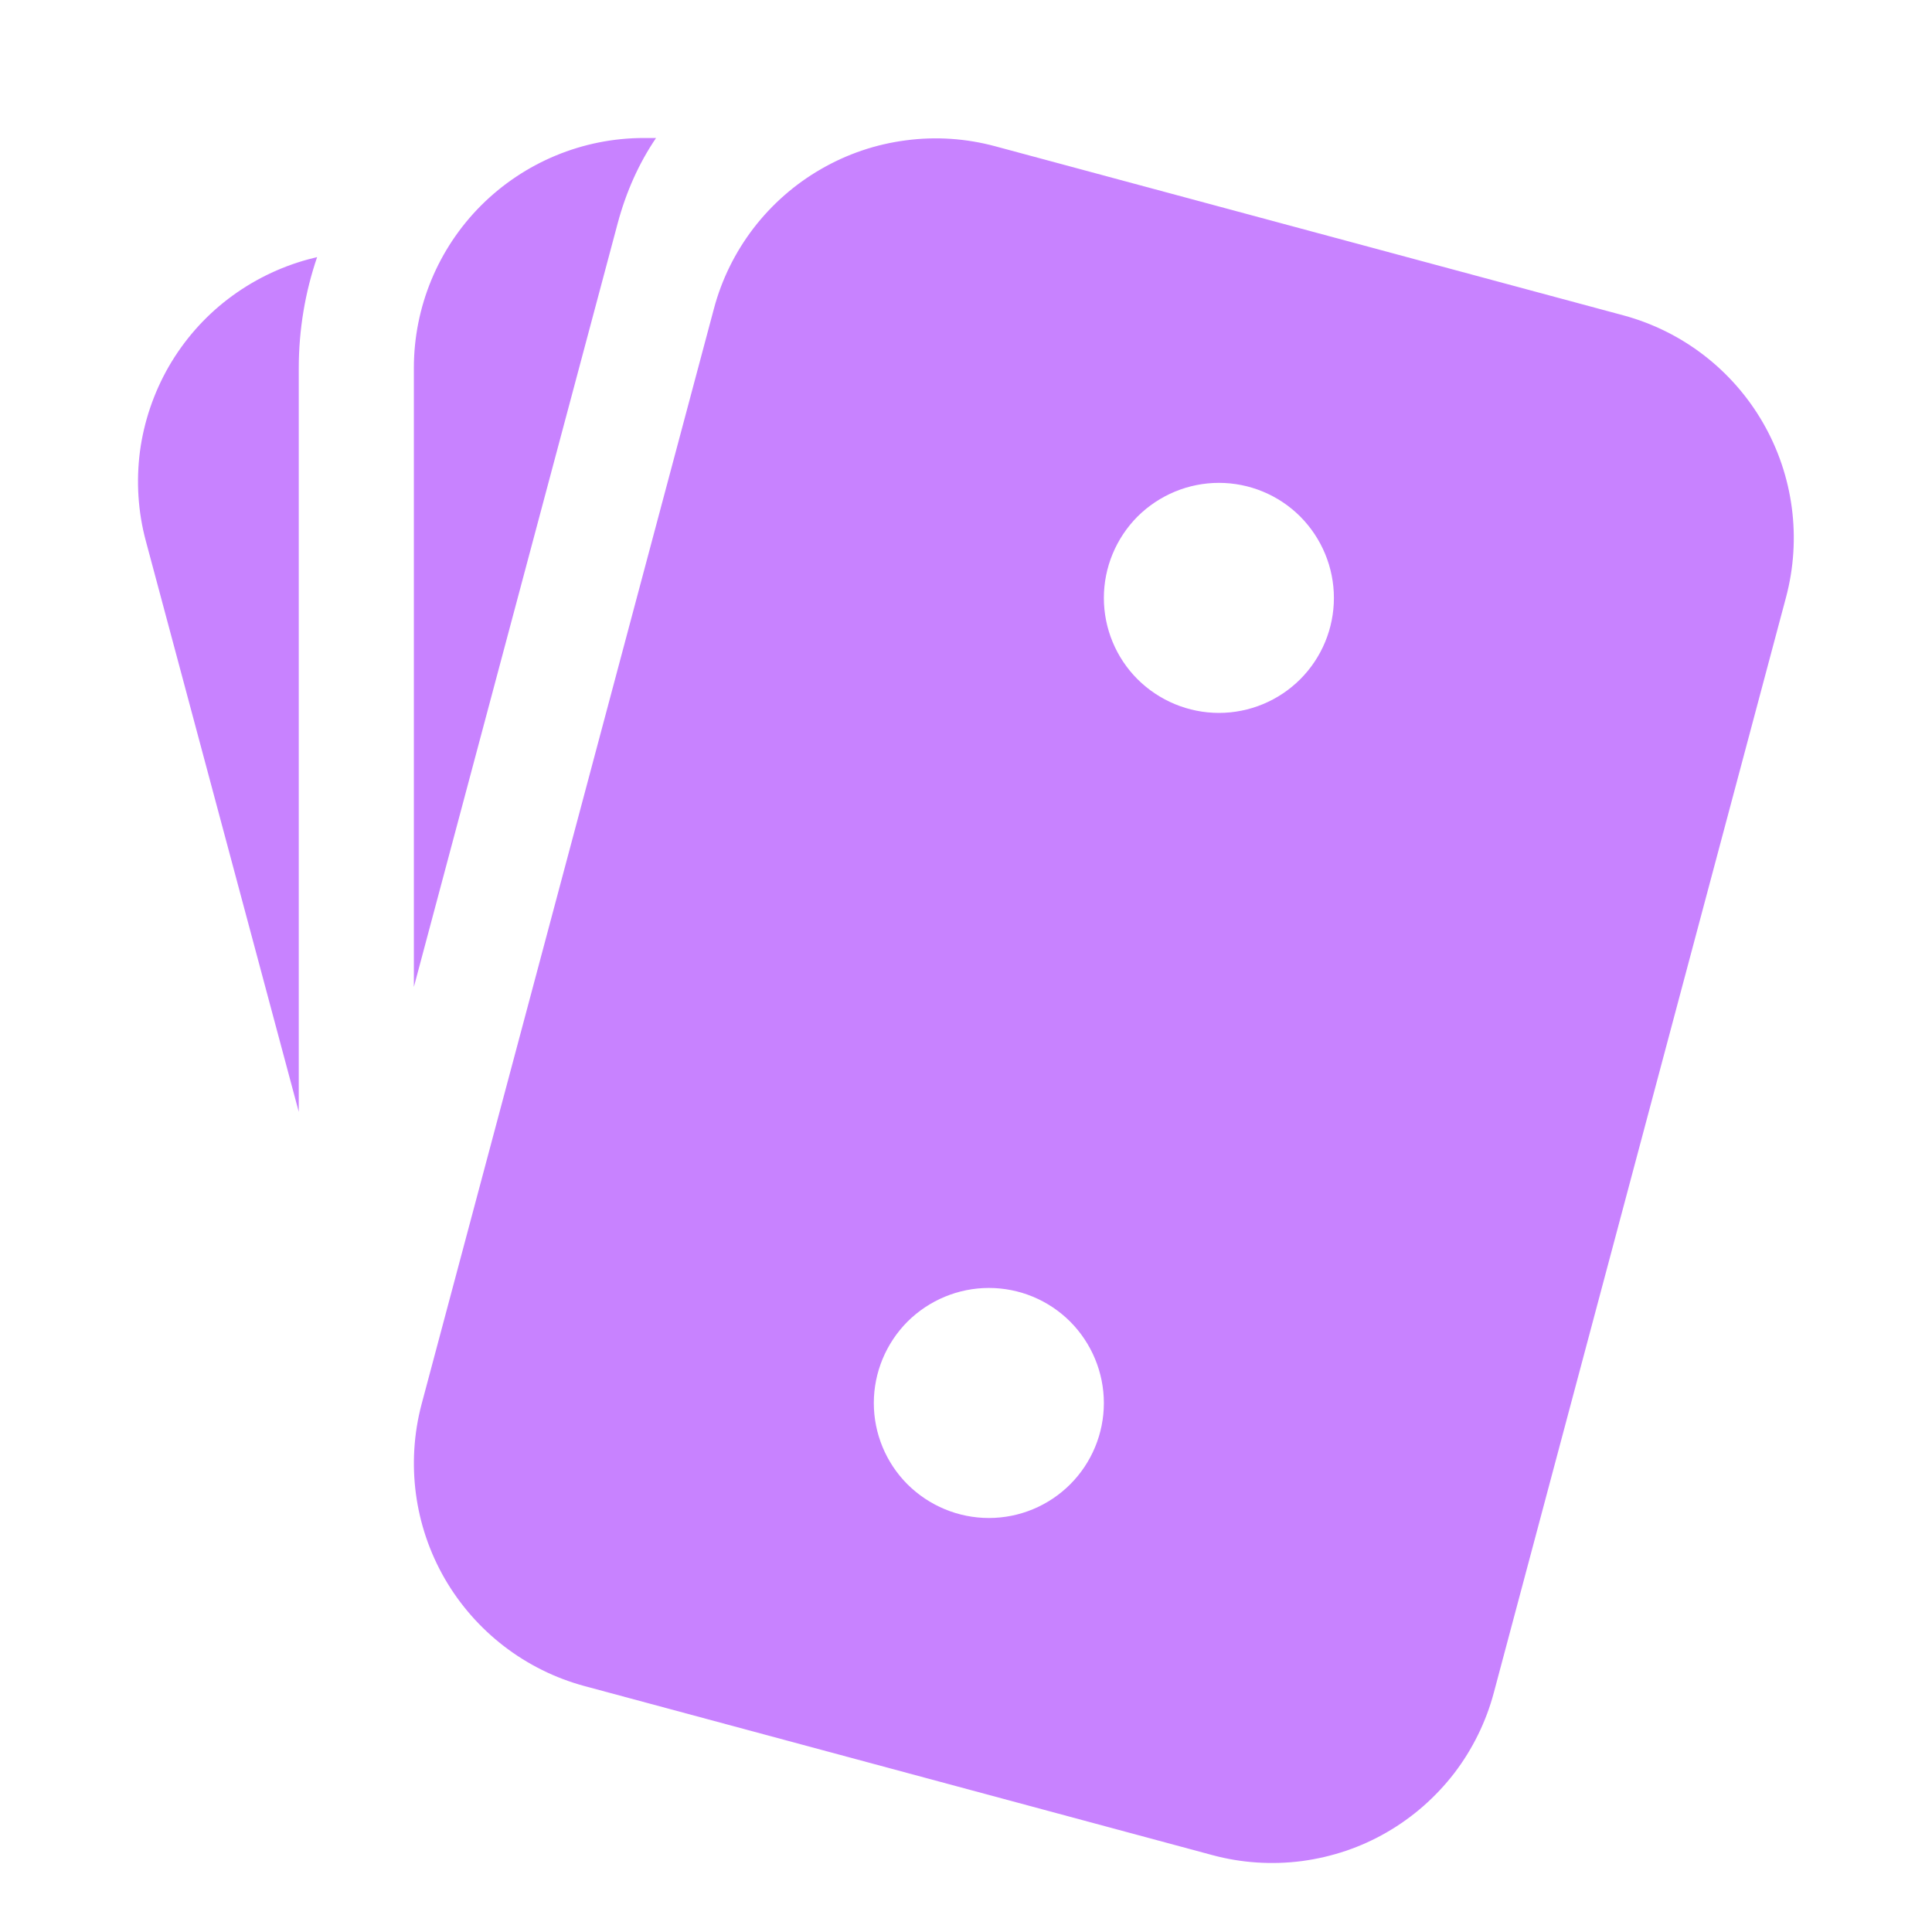 <?xml version="1.0" encoding="UTF-8"?> <svg xmlns="http://www.w3.org/2000/svg" width="14" height="14" viewBox="0 0 14 14" fill="none"><path d="M3.055 10.175C2.942 10.602 3.002 11.057 3.223 11.44C3.445 11.823 3.809 12.103 4.236 12.218L8.786 13.443C8.997 13.5 9.218 13.514 9.434 13.486C9.651 13.457 9.861 13.387 10.05 13.277C10.239 13.168 10.405 13.022 10.539 12.848C10.671 12.675 10.769 12.476 10.825 12.265L12.942 4.329C13.056 3.901 12.996 3.446 12.775 3.063C12.554 2.68 12.19 2.4 11.763 2.285L7.212 1.06C7.001 1.003 6.781 0.988 6.564 1.017C6.347 1.045 6.138 1.116 5.948 1.226C5.759 1.335 5.593 1.481 5.46 1.654C5.327 1.828 5.229 2.026 5.173 2.238L3.055 10.175ZM2.999 2.667V7.152L4.476 1.618C4.537 1.391 4.629 1.184 4.754 1H4.666C4.223 1 3.8 1.176 3.487 1.488C3.174 1.801 2.999 2.225 2.999 2.667ZM1.057 3.921L2.165 8.057V2.668C2.165 2.386 2.212 2.115 2.298 1.863L2.235 1.879C2.024 1.936 1.826 2.034 1.652 2.167C1.478 2.3 1.333 2.466 1.223 2.656C1.114 2.846 1.043 3.055 1.014 3.272C0.986 3.489 1 3.71 1.057 3.921ZM9.666 4.333C9.666 4.554 9.578 4.766 9.422 4.922C9.266 5.078 9.054 5.166 8.833 5.166C8.612 5.166 8.4 5.078 8.243 4.922C8.087 4.766 7.999 4.554 7.999 4.333C7.999 4.112 8.087 3.9 8.243 3.743C8.4 3.587 8.612 3.499 8.833 3.499C9.054 3.499 9.266 3.587 9.422 3.743C9.578 3.9 9.666 4.112 9.666 4.333ZM7.166 11C6.945 11 6.733 10.912 6.576 10.756C6.42 10.6 6.332 10.388 6.332 10.167C6.332 9.946 6.42 9.734 6.576 9.577C6.733 9.421 6.945 9.333 7.166 9.333C7.387 9.333 7.599 9.421 7.755 9.577C7.911 9.734 7.999 9.946 7.999 10.167C7.999 10.388 7.911 10.6 7.755 10.756C7.599 10.912 7.387 11 7.166 11Z" fill="#C882FF"></path></svg> 